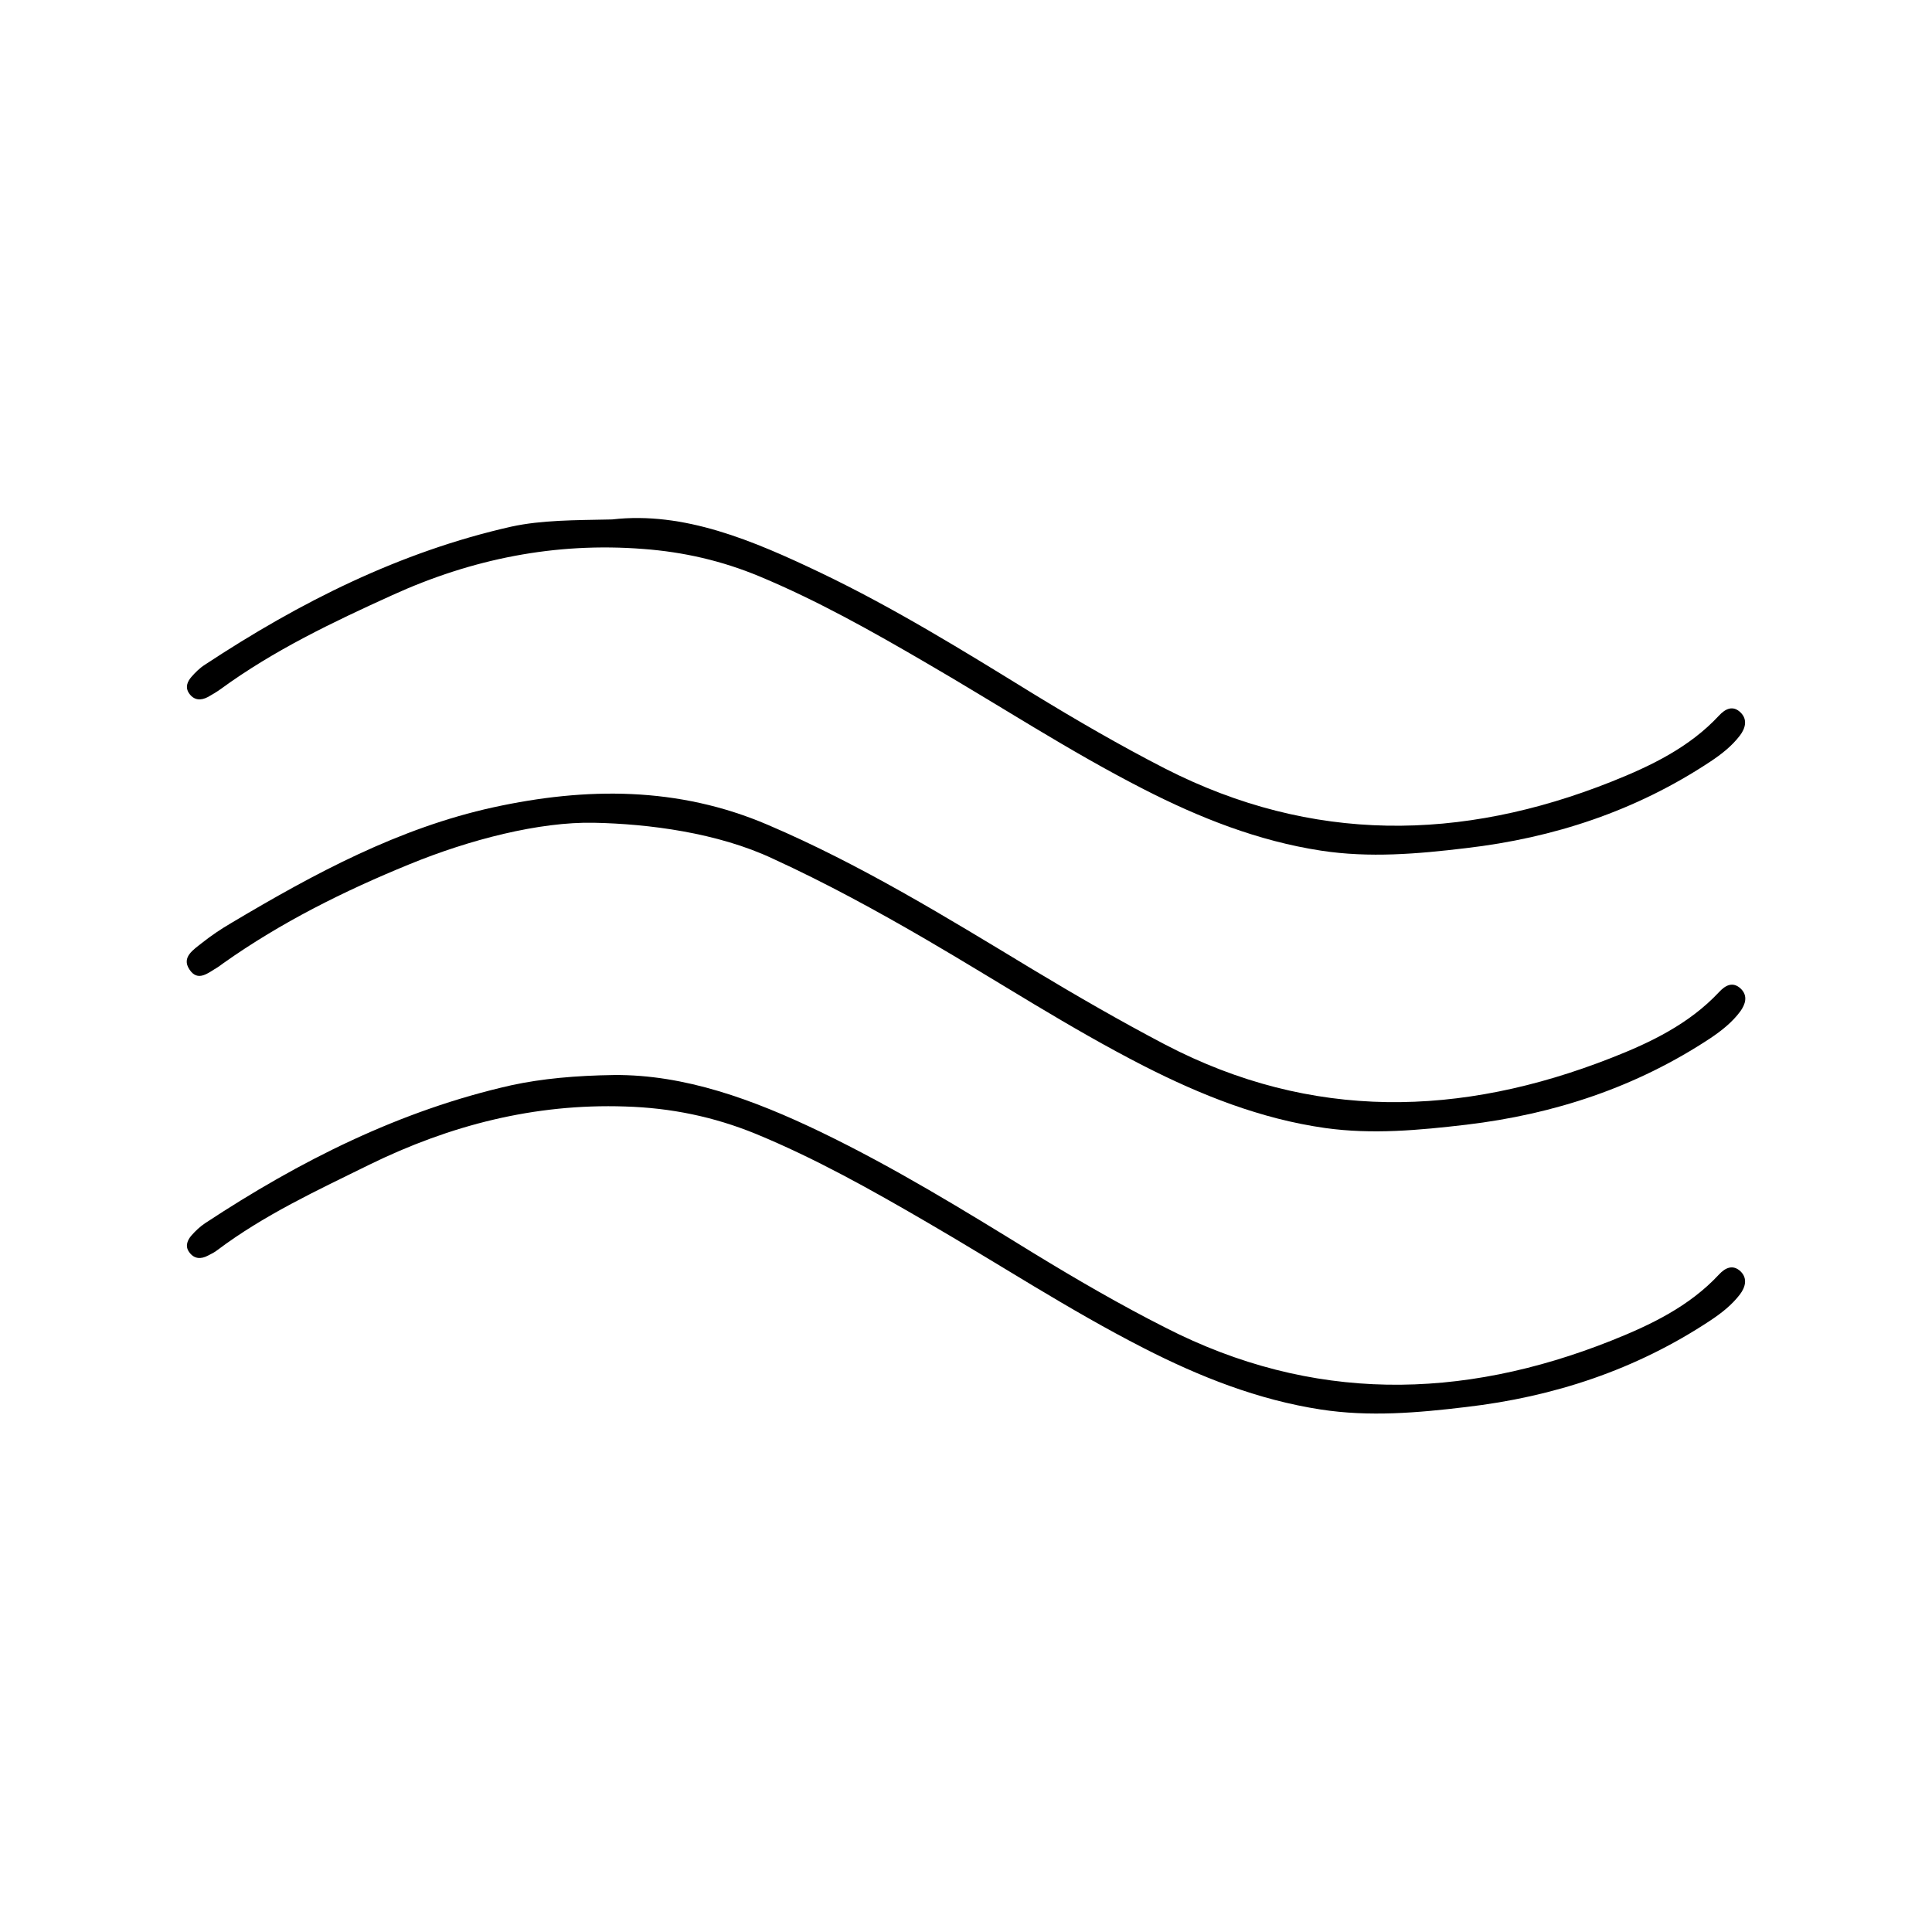 <svg xmlns="http://www.w3.org/2000/svg" viewBox="0 0 70 70"><path d="m22.18 18.82c2.6-.3 5.1.76 7.57 1.94 2.65 1.27 5.16 2.82 7.66 4.36 1.57.96 3.17 1.89 4.81 2.73 5.31 2.71 10.72 2.64 16.17.47 1.43-.57 2.82-1.24 3.89-2.39.23-.25.51-.39.79-.11.26.26.16.58-.03.83-.29.38-.67.68-1.08.95-2.69 1.78-5.66 2.76-8.85 3.13-1.75.21-3.49.36-5.25.09-2.28-.35-4.4-1.19-6.43-2.23-2.7-1.38-5.23-3.04-7.85-4.56-1.97-1.15-3.96-2.27-6.07-3.15-1.35-.56-2.73-.88-4.2-.99-3.19-.25-6.21.36-9.09 1.67-2.16.98-4.3 2-6.23 3.41-.14.1-.29.19-.45.28-.26.14-.51.13-.69-.13-.15-.22-.06-.43.09-.6.14-.16.3-.32.49-.44 3.43-2.26 7.06-4.09 11.1-5 1.11-.24 2.26-.23 3.65-.26z"></path><path d="m22.25 38.95c2.55-.02 5.03.88 7.5 2.07 2.65 1.28 5.16 2.82 7.66 4.36 1.57.96 3.17 1.89 4.81 2.72 5.31 2.72 10.72 2.64 16.17.47 1.43-.57 2.82-1.24 3.89-2.39.23-.25.51-.38.79-.11.26.26.16.58-.03.83-.29.38-.67.68-1.08.95-2.69 1.78-5.66 2.76-8.85 3.13-1.75.21-3.49.36-5.25.09-2.28-.35-4.4-1.19-6.43-2.23-2.7-1.38-5.23-3.04-7.85-4.56-2.01-1.17-4.04-2.31-6.2-3.2-1.52-.62-3.07-.94-4.73-.99-3.29-.11-6.35.68-9.27 2.11-1.89.93-3.81 1.82-5.5 3.09-.1.08-.22.14-.34.2-.26.14-.51.13-.69-.13-.15-.21-.06-.43.09-.6.14-.16.31-.32.49-.44 3.43-2.26 7.06-4.09 11.1-5 1.11-.24 2.33-.35 3.72-.37z"></path><path d="m21.52 29.81c-1.98-.04-4.51.61-6.7 1.51-2.35.96-4.64 2.1-6.73 3.58-.07.05-.13.1-.21.15-.33.19-.71.55-1.02.07-.29-.44.15-.71.45-.95.34-.27.71-.52 1.09-.74 2.99-1.78 6.05-3.43 9.48-4.18 3.35-.73 6.69-.76 9.95.64 3.37 1.44 6.47 3.35 9.58 5.23 1.58.95 3.17 1.87 4.81 2.73 5.31 2.77 10.71 2.62 16.16.48 1.43-.56 2.82-1.23 3.9-2.38.23-.25.5-.4.79-.13.27.26.17.57-.02.83-.29.39-.67.69-1.07.96-2.69 1.78-5.66 2.76-8.85 3.14-1.71.2-3.41.36-5.12.12-2.33-.33-4.49-1.19-6.57-2.25-2.7-1.38-5.24-3.04-7.85-4.56-1.82-1.06-3.67-2.07-5.59-2.95-2-.94-4.5-1.26-6.48-1.3z"></path></svg>